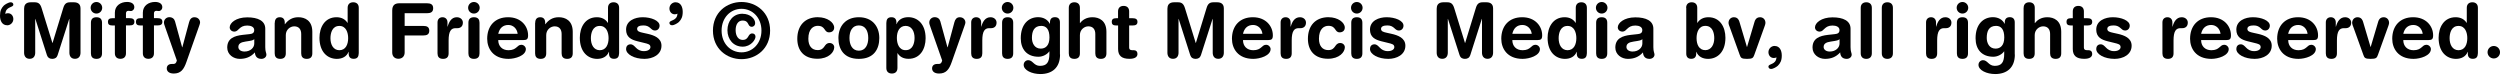 <svg width="342" height="11" viewBox="0 0 342 11" fill="none" xmlns="http://www.w3.org/2000/svg">
<path d="M0.971 3.454C0.298 3.454 0 2.851 0 2.146C0 1.441 0.204 1.096 0.525 0.759C0.682 0.618 1.152 0.312 1.473 0.312C1.7 0.312 1.825 0.461 1.825 0.626C1.825 1.08 0.776 0.845 0.729 1.903C0.823 1.848 0.932 1.809 1.081 1.809C1.559 1.809 1.825 2.193 1.825 2.608C1.825 3.078 1.442 3.462 0.979 3.462L0.971 3.454Z" fill="black"/>
<path d="M3.305 1.151C3.305 0.469 3.775 0.312 4.229 0.312H4.731C5.255 0.312 5.506 0.524 5.686 1.088L7.167 5.875H7.191L8.656 1.088C8.828 0.516 9.079 0.312 9.611 0.312H10.089C10.544 0.312 11.014 0.469 11.014 1.151V7.215C11.014 7.638 10.81 8.045 10.254 8.045C9.698 8.045 9.494 7.638 9.494 7.215V2.592H9.47L7.88 7.551C7.762 7.904 7.504 8.053 7.151 8.053C6.799 8.053 6.54 7.904 6.423 7.551L4.84 2.592H4.817V7.215C4.817 7.638 4.613 8.045 4.057 8.045C3.501 8.045 3.297 7.638 3.297 7.215V1.151H3.305Z" fill="black"/>
<path d="M13.19 0.273C13.628 0.273 13.981 0.626 13.981 1.065C13.981 1.503 13.628 1.856 13.19 1.856C12.751 1.856 12.398 1.503 12.398 1.065C12.398 0.626 12.751 0.273 13.19 0.273ZM12.438 3.117C12.438 2.71 12.602 2.357 13.197 2.357C13.793 2.357 13.957 2.71 13.957 3.117V7.293C13.957 7.7 13.793 8.053 13.197 8.053C12.602 8.053 12.438 7.7 12.438 7.293V3.117Z" fill="black"/>
<path d="M15.714 3.486H15.369C14.946 3.486 14.766 3.321 14.766 2.992C14.766 2.663 14.938 2.491 15.369 2.491H15.714V1.731C15.714 0.775 16.505 0.266 17.382 0.266C17.931 0.266 18.377 0.485 18.377 0.994C18.377 1.276 18.158 1.511 17.892 1.511C17.774 1.511 17.672 1.48 17.562 1.48C17.343 1.48 17.233 1.621 17.233 1.833V2.483H17.703C18.15 2.483 18.385 2.616 18.385 2.984C18.385 3.352 18.15 3.478 17.703 3.478H17.233V7.285C17.233 7.787 16.936 8.045 16.474 8.045C16.011 8.045 15.714 7.787 15.714 7.285V3.478V3.486Z" fill="black"/>
<path d="M19.542 3.486H19.197C18.774 3.486 18.594 3.321 18.594 2.992C18.594 2.663 18.766 2.491 19.197 2.491H19.542V1.731C19.542 0.775 20.333 0.266 21.21 0.266C21.759 0.266 22.205 0.485 22.205 0.994C22.205 1.276 21.986 1.511 21.72 1.511C21.602 1.511 21.5 1.48 21.391 1.48C21.171 1.48 21.062 1.621 21.062 1.833V2.483H21.532C21.978 2.483 22.213 2.616 22.213 2.984C22.213 3.352 21.978 3.478 21.532 3.478H21.062V7.285C21.062 7.787 20.764 8.045 20.302 8.045C19.839 8.045 19.542 7.787 19.542 7.285V3.478V3.486Z" fill="black"/>
<path d="M24.921 6.463H24.945L25.869 3.031C25.971 2.647 26.182 2.357 26.598 2.357C27.201 2.357 27.373 2.859 27.373 3.039C27.373 3.164 27.334 3.321 27.256 3.517L25.501 8.484C25.14 9.518 24.725 10.059 23.769 10.059C23.096 10.059 22.814 9.73 22.814 9.361C22.814 8.954 23.103 8.75 23.511 8.75H23.668C23.863 8.75 24.083 8.742 24.192 8.272L22.618 3.783C22.492 3.423 22.43 3.258 22.43 3.078C22.43 2.663 22.759 2.35 23.166 2.35C23.573 2.35 23.848 2.577 23.942 2.922L24.913 6.455L24.921 6.463Z" fill="black"/>
<path d="M36.288 6.455C36.288 7.089 36.445 7.23 36.445 7.473C36.445 7.818 36.123 8.053 35.763 8.053C35.113 8.053 34.893 7.638 34.87 7.168C34.282 7.818 33.593 8.053 32.794 8.053C31.932 8.053 31.086 7.465 31.086 6.51C31.086 5.256 32.042 4.904 33.201 4.77L34.126 4.669C34.486 4.629 34.776 4.543 34.776 4.112C34.776 3.681 34.329 3.493 33.82 3.493C32.7 3.493 32.669 4.324 32.065 4.324C31.681 4.324 31.423 4.057 31.423 3.744C31.423 3.141 32.269 2.373 33.828 2.373C35.277 2.373 36.288 2.843 36.288 3.924V6.463V6.455ZM34.776 5.366C34.611 5.522 34.298 5.577 34.126 5.601L33.577 5.687C32.943 5.781 32.606 5.977 32.606 6.431C32.606 6.776 32.927 7.05 33.444 7.05C34.275 7.05 34.784 6.51 34.784 5.953V5.366H34.776Z" fill="black"/>
<path d="M37.594 3.117C37.594 2.663 37.797 2.357 38.275 2.357C38.753 2.357 38.957 2.655 38.957 3.117V3.313H38.98C39.404 2.757 39.952 2.357 40.814 2.357C41.722 2.357 42.725 2.812 42.725 4.347V7.293C42.725 7.7 42.561 8.053 41.965 8.053C41.37 8.053 41.205 7.7 41.205 7.293V4.653C41.205 4.042 40.908 3.603 40.25 3.603C39.717 3.603 39.098 4.042 39.098 4.794V7.293C39.098 7.7 38.934 8.053 38.338 8.053C37.743 8.053 37.578 7.7 37.578 7.293V3.117H37.594Z" fill="black"/>
<path d="M49.062 7.332C49.062 7.802 48.843 8.045 48.38 8.045C47.918 8.045 47.699 7.794 47.699 7.332V7.097H47.675C47.425 7.739 46.813 8.053 46.077 8.053C44.816 8.053 43.703 7.128 43.703 5.17C43.703 3.72 44.44 2.357 46.038 2.357C46.712 2.357 47.229 2.639 47.534 3.125H47.558V1.072C47.558 0.579 47.855 0.312 48.318 0.312C48.78 0.312 49.078 0.571 49.078 1.072V7.332H49.062ZM46.414 6.87C47.291 6.87 47.628 6.079 47.628 5.225C47.628 4.449 47.338 3.532 46.414 3.548C45.45 3.548 45.207 4.52 45.207 5.225C45.207 6.118 45.599 6.854 46.414 6.87Z" fill="black"/>
<path d="M53.656 1.441C53.656 0.681 54.048 0.446 54.651 0.446H58.396C58.898 0.446 59.258 0.587 59.258 1.128C59.258 1.668 58.898 1.809 58.396 1.809H55.356V3.549H57.926C58.373 3.549 58.725 3.674 58.725 4.199C58.725 4.724 58.373 4.849 57.926 4.849H55.356V7.184C55.356 7.693 55.027 8.038 54.502 8.038C53.977 8.038 53.656 7.693 53.656 7.184V1.441Z" fill="black"/>
<path d="M59.852 3.063C59.852 2.608 60.149 2.357 60.533 2.357C60.917 2.357 61.215 2.608 61.215 3.063V3.642H61.238C61.411 3.008 61.755 2.357 62.492 2.357C62.97 2.357 63.322 2.671 63.322 3.094C63.322 3.65 62.946 3.854 62.578 3.854H62.312C61.7 3.854 61.371 4.277 61.371 5.53V7.293C61.371 7.7 61.207 8.053 60.611 8.053C60.016 8.053 59.852 7.7 59.852 7.293V3.063Z" fill="black"/>
<path d="M64.83 0.273C65.269 0.273 65.622 0.626 65.622 1.065C65.622 1.503 65.269 1.856 64.83 1.856C64.392 1.856 64.039 1.503 64.039 1.065C64.039 0.626 64.392 0.273 64.83 0.273ZM64.078 3.117C64.078 2.71 64.243 2.357 64.838 2.357C65.434 2.357 65.598 2.71 65.598 3.117V7.293C65.598 7.7 65.434 8.053 64.838 8.053C64.243 8.053 64.078 7.7 64.078 7.293V3.117Z" fill="black"/>
<path d="M68.16 5.491C68.16 6.29 68.677 6.87 69.563 6.87C70.707 6.87 70.707 6.126 71.318 6.126C71.678 6.126 71.937 6.439 71.937 6.713C71.937 7.622 70.472 8.053 69.563 8.053C67.448 8.053 66.648 6.619 66.648 5.303C66.648 3.54 67.714 2.357 69.508 2.357C71.302 2.357 72.242 3.595 72.242 4.833C72.242 5.35 72.085 5.483 71.576 5.483H68.153L68.16 5.491ZM70.816 4.622C70.73 3.924 70.213 3.415 69.539 3.415C68.779 3.415 68.325 3.885 68.16 4.622H70.816Z" fill="black"/>
<path d="M73.219 3.117C73.219 2.663 73.422 2.357 73.9 2.357C74.378 2.357 74.582 2.655 74.582 3.117V3.313H74.606C75.028 2.757 75.577 2.357 76.439 2.357C77.347 2.357 78.35 2.812 78.35 4.347V7.293C78.35 7.7 78.186 8.053 77.59 8.053C76.995 8.053 76.83 7.7 76.83 7.293V4.653C76.83 4.042 76.533 3.603 75.875 3.603C75.342 3.603 74.723 4.042 74.723 4.794V7.293C74.723 7.7 74.558 8.053 73.963 8.053C73.368 8.053 73.203 7.7 73.203 7.293V3.117H73.219Z" fill="black"/>
<path d="M84.679 7.332C84.679 7.802 84.46 8.045 83.997 8.045C83.535 8.045 83.316 7.794 83.316 7.332V7.097H83.292C83.042 7.739 82.431 8.053 81.694 8.053C80.433 8.053 79.32 7.128 79.32 5.17C79.32 3.72 80.057 2.357 81.655 2.357C82.329 2.357 82.846 2.639 83.151 3.125H83.175V1.072C83.175 0.579 83.472 0.312 83.935 0.312C84.397 0.312 84.695 0.571 84.695 1.072V7.332H84.679ZM82.039 6.87C82.916 6.87 83.253 6.079 83.253 5.225C83.253 4.449 82.963 3.532 82.039 3.548C81.075 3.548 80.832 4.52 80.832 5.225C80.832 6.118 81.224 6.854 82.039 6.87Z" fill="black"/>
<path d="M87.92 2.357C89.072 2.357 90.231 2.812 90.231 3.509C90.231 3.862 89.996 4.175 89.597 4.175C89.009 4.175 88.986 3.478 88.03 3.478C87.497 3.478 87.16 3.619 87.16 3.948C87.16 4.3 87.505 4.387 87.967 4.488L88.602 4.629C89.464 4.825 90.49 5.186 90.49 6.251C90.49 7.481 89.299 8.053 88.155 8.053C86.784 8.053 85.648 7.442 85.648 6.698C85.648 6.369 85.837 6.063 86.26 6.063C86.91 6.063 86.972 6.995 88.093 6.995C88.633 6.995 88.978 6.76 88.978 6.447C88.978 6.063 88.649 6 88.108 5.867L87.215 5.648C86.33 5.428 85.648 5.068 85.648 4.05C85.648 2.82 86.871 2.357 87.92 2.357Z" fill="black"/>
<path d="M92.424 0.313C93.098 0.313 93.396 0.916 93.396 1.621C93.396 2.326 93.192 2.679 92.871 3.008C92.714 3.156 92.252 3.454 91.931 3.454C91.704 3.454 91.578 3.305 91.578 3.141C91.578 2.686 92.628 2.921 92.675 1.864C92.581 1.919 92.463 1.958 92.322 1.958C91.844 1.958 91.578 1.574 91.578 1.159C91.578 0.689 91.962 0.305 92.432 0.305L92.424 0.313Z" fill="black"/>
<path d="M101.441 0.273C103.462 0.273 105.35 1.707 105.35 4.183C105.35 6.658 103.462 8.092 101.441 8.092C99.419 8.092 97.531 6.658 97.531 4.183C97.531 1.707 99.412 0.273 101.441 0.273ZM101.441 7.16C102.945 7.16 104.167 5.946 104.167 4.183C104.167 2.42 102.945 1.206 101.441 1.206C99.936 1.206 98.714 2.42 98.714 4.183C98.714 5.946 99.921 7.16 101.441 7.16ZM101.574 1.887C102.663 1.887 103.305 2.6 103.305 3.149C103.305 3.533 103.015 3.666 102.866 3.666C102.185 3.666 102.569 2.812 101.574 2.812C101.002 2.812 100.634 3.313 100.634 4.12C100.634 4.927 101.01 5.46 101.597 5.46C102.498 5.46 102.263 4.575 102.913 4.575C103.172 4.575 103.352 4.747 103.352 5.029C103.352 5.436 102.718 6.384 101.597 6.384C100.344 6.384 99.513 5.397 99.513 4.136C99.513 2.874 100.305 1.879 101.574 1.879V1.887Z" fill="black"/>
<path d="M111.906 2.357C113.168 2.357 114.116 3.07 114.116 3.775C114.116 4.214 113.794 4.426 113.411 4.426C112.698 4.426 112.956 3.533 111.867 3.533C111.28 3.533 110.582 3.94 110.582 5.303C110.582 6.243 111.029 6.854 111.859 6.854C112.917 6.854 112.69 5.883 113.489 5.883C113.873 5.883 114.123 6.165 114.123 6.463C114.123 7.129 113.379 8.037 111.82 8.037C109.956 8.037 109.07 6.886 109.07 5.303C109.07 3.564 110.057 2.35 111.914 2.35L111.906 2.357Z" fill="black"/>
<path d="M117.492 2.357C119.318 2.357 120.289 3.603 120.289 5.201C120.289 6.713 119.553 8.053 117.492 8.053C115.432 8.053 114.695 6.713 114.695 5.201C114.695 3.603 115.667 2.357 117.492 2.357ZM117.492 6.933C118.393 6.933 118.777 6.126 118.777 5.201C118.777 4.214 118.37 3.478 117.492 3.478C116.615 3.478 116.207 4.214 116.207 5.201C116.207 6.126 116.591 6.933 117.492 6.933Z" fill="black"/>
<path d="M121.266 3.07C121.266 2.6 121.485 2.357 121.947 2.357C122.409 2.357 122.629 2.608 122.629 3.07V3.305H122.652C122.903 2.663 123.514 2.35 124.251 2.35C125.512 2.35 126.624 3.274 126.624 5.233C126.624 6.682 125.888 8.045 124.29 8.045C123.592 8.045 123.075 7.763 122.793 7.277H122.77V9.299C122.77 9.8 122.472 10.059 122.01 10.059C121.548 10.059 121.25 9.8 121.25 9.299V3.07H121.266ZM123.906 3.54C123.028 3.54 122.692 4.324 122.692 5.186C122.692 5.961 122.981 6.878 123.906 6.862C124.869 6.862 125.112 5.891 125.112 5.186C125.112 4.293 124.721 3.556 123.906 3.54Z" fill="black"/>
<path d="M129.616 6.463H129.64L130.564 3.031C130.666 2.647 130.878 2.357 131.293 2.357C131.896 2.357 132.069 2.859 132.069 3.039C132.069 3.164 132.029 3.321 131.951 3.517L130.196 8.484C129.836 9.518 129.42 10.059 128.465 10.059C127.791 10.059 127.509 9.73 127.509 9.361C127.509 8.954 127.799 8.75 128.206 8.75H128.363C128.559 8.75 128.778 8.742 128.888 8.272L127.313 3.783C127.188 3.423 127.125 3.258 127.125 3.078C127.125 2.663 127.454 2.35 127.861 2.35C128.269 2.35 128.543 2.577 128.637 2.922L129.608 6.455L129.616 6.463Z" fill="black"/>
<path d="M132.859 3.063C132.859 2.608 133.157 2.357 133.541 2.357C133.925 2.357 134.223 2.608 134.223 3.063V3.642H134.246C134.418 3.008 134.763 2.357 135.5 2.357C135.977 2.357 136.33 2.671 136.33 3.094C136.33 3.65 135.954 3.854 135.586 3.854H135.319C134.708 3.854 134.379 4.277 134.379 5.53V7.293C134.379 7.7 134.215 8.053 133.619 8.053C133.024 8.053 132.859 7.7 132.859 7.293V3.063Z" fill="black"/>
<path d="M137.838 0.273C138.277 0.273 138.629 0.626 138.629 1.065C138.629 1.503 138.277 1.856 137.838 1.856C137.399 1.856 137.047 1.503 137.047 1.065C137.047 0.626 137.399 0.273 137.838 0.273ZM137.086 3.117C137.086 2.71 137.251 2.357 137.846 2.357C138.441 2.357 138.606 2.71 138.606 3.117V7.293C138.606 7.7 138.441 8.053 137.846 8.053C137.251 8.053 137.086 7.7 137.086 7.293V3.117Z" fill="black"/>
<path d="M145.015 7.465C145.015 9.291 143.895 10.129 142.32 10.129C141.168 10.129 140.04 9.612 140.04 8.876C140.04 8.5 140.33 8.233 140.659 8.233C141.294 8.233 141.419 9.009 142.265 9.009C143.19 9.009 143.558 8.539 143.558 7.348V7.035H143.534C143.268 7.426 142.673 7.763 142.069 7.763C140.471 7.763 139.641 6.729 139.641 5.233C139.641 3.274 140.737 2.35 142.014 2.35C142.751 2.35 143.331 2.694 143.613 3.251H143.636V3.063C143.636 2.592 143.871 2.35 144.318 2.35C144.764 2.35 144.999 2.6 144.999 3.063V7.458L145.015 7.465ZM142.375 6.651C143.049 6.651 143.566 6.204 143.566 5.123C143.566 4.042 143.15 3.54 142.445 3.54C141.474 3.54 141.168 4.253 141.168 5.186C141.168 5.883 141.513 6.651 142.375 6.651Z" fill="black"/>
<path d="M146.211 1.072C146.211 0.579 146.509 0.312 146.971 0.312C147.433 0.312 147.731 0.571 147.731 1.072V3.156H147.754C148.052 2.765 148.585 2.357 149.447 2.357C150.355 2.357 151.358 2.812 151.358 4.347V7.293C151.358 7.7 151.194 8.053 150.598 8.053C150.003 8.053 149.838 7.7 149.838 7.293V4.653C149.838 4.042 149.541 3.603 148.882 3.603C148.35 3.603 147.731 4.042 147.731 4.794V7.293C147.731 7.7 147.566 8.053 146.971 8.053C146.375 8.053 146.211 7.7 146.211 7.293V1.072Z" fill="black"/>
<path d="M152.948 3.486H152.689C152.266 3.486 152.086 3.321 152.086 2.992C152.086 2.663 152.258 2.491 152.689 2.491H152.948V1.567C152.948 1.065 153.245 0.807 153.708 0.807C154.17 0.807 154.468 1.065 154.468 1.567V2.491H154.922C155.369 2.491 155.604 2.624 155.604 2.992C155.604 3.361 155.369 3.486 154.922 3.486H154.468V6.51C154.468 6.737 154.593 6.863 154.859 6.863H155.079C155.408 6.863 155.604 7.051 155.604 7.372C155.604 7.811 155.228 8.046 154.507 8.046C153.41 8.046 152.956 7.591 152.956 6.698V3.486H152.948Z" fill="black"/>
<path d="M159.711 1.151C159.711 0.469 160.181 0.312 160.635 0.312H161.137C161.662 0.312 161.912 0.524 162.093 1.088L163.573 5.875H163.597L165.062 1.088C165.234 0.516 165.485 0.312 166.018 0.312H166.496C166.95 0.312 167.42 0.469 167.42 1.151V7.215C167.42 7.638 167.216 8.045 166.66 8.045C166.104 8.045 165.9 7.638 165.9 7.215V2.592H165.877L164.286 7.551C164.169 7.904 163.91 8.053 163.558 8.053C163.205 8.053 162.947 7.904 162.829 7.551L161.246 2.592H161.223V7.215C161.223 7.638 161.019 8.045 160.463 8.045C159.907 8.045 159.703 7.638 159.703 7.215V1.151H159.711Z" fill="black"/>
<path d="M170.043 5.491C170.043 6.29 170.56 6.87 171.446 6.87C172.589 6.87 172.589 6.126 173.201 6.126C173.561 6.126 173.819 6.439 173.819 6.713C173.819 7.622 172.354 8.053 171.446 8.053C169.33 8.053 168.531 6.619 168.531 5.303C168.531 3.54 169.597 2.357 171.391 2.357C173.185 2.357 174.125 3.595 174.125 4.833C174.125 5.35 173.968 5.483 173.459 5.483H170.035L170.043 5.491ZM172.699 4.622C172.613 3.924 172.096 3.415 171.422 3.415C170.662 3.415 170.208 3.885 170.043 4.622H172.699Z" fill="black"/>
<path d="M175.188 3.063C175.188 2.608 175.485 2.357 175.869 2.357C176.253 2.357 176.551 2.608 176.551 3.063V3.642H176.574C176.747 3.008 177.091 2.357 177.828 2.357C178.306 2.357 178.658 2.671 178.658 3.094C178.658 3.65 178.282 3.854 177.914 3.854H177.647C177.036 3.854 176.707 4.277 176.707 5.53V7.293C176.707 7.7 176.543 8.053 175.947 8.053C175.352 8.053 175.188 7.7 175.188 7.293V3.063Z" fill="black"/>
<path d="M181.758 2.357C183.019 2.357 183.967 3.07 183.967 3.775C183.967 4.214 183.646 4.426 183.262 4.426C182.549 4.426 182.808 3.533 181.719 3.533C181.131 3.533 180.434 3.94 180.434 5.303C180.434 6.243 180.88 6.854 181.711 6.854C182.769 6.854 182.541 5.883 183.34 5.883C183.724 5.883 183.975 6.165 183.975 6.463C183.975 7.129 183.231 8.037 181.672 8.037C179.807 8.037 178.922 6.886 178.922 5.303C178.922 3.564 179.909 2.35 181.766 2.35L181.758 2.357Z" fill="black"/>
<path d="M185.612 0.273C186.05 0.273 186.403 0.626 186.403 1.065C186.403 1.503 186.05 1.856 185.612 1.856C185.173 1.856 184.82 1.503 184.82 1.065C184.82 0.626 185.173 0.273 185.612 0.273ZM184.852 3.117C184.852 2.71 185.016 2.357 185.612 2.357C186.207 2.357 186.372 2.71 186.372 3.117V7.293C186.372 7.7 186.207 8.053 185.612 8.053C185.016 8.053 184.852 7.7 184.852 7.293V3.117Z" fill="black"/>
<path d="M189.686 2.357C190.838 2.357 191.997 2.812 191.997 3.509C191.997 3.862 191.762 4.175 191.363 4.175C190.775 4.175 190.752 3.478 189.796 3.478C189.271 3.478 188.926 3.619 188.926 3.948C188.926 4.3 189.271 4.387 189.733 4.488L190.368 4.629C191.229 4.825 192.256 5.186 192.256 6.251C192.256 7.481 191.065 8.053 189.921 8.053C188.55 8.053 187.414 7.442 187.414 6.698C187.414 6.369 187.602 6.063 188.025 6.063C188.675 6.063 188.738 6.995 189.858 6.995C190.399 6.995 190.744 6.76 190.744 6.447C190.744 6.063 190.415 6 189.874 5.867L188.981 5.648C188.103 5.428 187.414 5.068 187.414 4.05C187.414 2.82 188.636 2.357 189.686 2.357Z" fill="black"/>
<path d="M196.547 1.151C196.547 0.469 197.017 0.312 197.471 0.312H197.973C198.498 0.312 198.748 0.524 198.929 1.088L200.409 5.875H200.433L201.898 1.088C202.07 0.516 202.321 0.312 202.854 0.312H203.331C203.786 0.312 204.256 0.469 204.256 1.151V7.215C204.256 7.638 204.044 8.045 203.496 8.045C202.948 8.045 202.736 7.638 202.736 7.215V2.592H202.713L201.13 7.551C201.013 7.904 200.754 8.053 200.401 8.053C200.049 8.053 199.79 7.904 199.673 7.551L198.082 2.592H198.059V7.215C198.059 7.638 197.855 8.045 197.299 8.045C196.743 8.045 196.539 7.638 196.539 7.215V1.151H196.547Z" fill="black"/>
<path d="M206.887 5.491C206.887 6.29 207.404 6.87 208.289 6.87C209.433 6.87 209.433 6.126 210.044 6.126C210.405 6.126 210.663 6.439 210.663 6.713C210.663 7.622 209.198 8.053 208.289 8.053C206.174 8.053 205.375 6.619 205.375 5.303C205.375 3.54 206.44 2.357 208.235 2.357C210.029 2.357 210.969 3.595 210.969 4.833C210.969 5.35 210.812 5.483 210.303 5.483H206.879L206.887 5.491ZM209.543 4.622C209.457 3.924 208.94 3.415 208.266 3.415C207.506 3.415 207.052 3.885 206.887 4.622H209.543Z" fill="black"/>
<path d="M217.07 7.332C217.07 7.802 216.85 8.045 216.388 8.045C215.926 8.045 215.706 7.794 215.706 7.332V7.097H215.683C215.432 7.739 214.821 8.053 214.085 8.053C212.823 8.053 211.711 7.128 211.711 5.17C211.711 3.72 212.447 2.357 214.046 2.357C214.719 2.357 215.236 2.639 215.542 3.125H215.565V1.072C215.565 0.579 215.863 0.312 216.325 0.312C216.788 0.312 217.085 0.571 217.085 1.072V7.332H217.07ZM214.429 6.87C215.307 6.87 215.644 6.079 215.644 5.225C215.644 4.449 215.354 3.532 214.429 3.548C213.466 3.548 213.223 4.52 213.223 5.225C213.223 6.118 213.615 6.854 214.429 6.87Z" fill="black"/>
<path d="M219.112 0.273C219.55 0.273 219.903 0.626 219.903 1.065C219.903 1.503 219.55 1.856 219.112 1.856C218.673 1.856 218.32 1.503 218.32 1.065C218.32 0.626 218.673 0.273 219.112 0.273ZM218.352 3.117C218.352 2.71 218.516 2.357 219.112 2.357C219.707 2.357 219.872 2.71 219.872 3.117V7.293C219.872 7.7 219.707 8.053 219.112 8.053C218.516 8.053 218.352 7.7 218.352 7.293V3.117Z" fill="black"/>
<path d="M226.179 6.455C226.179 7.089 226.335 7.23 226.335 7.473C226.335 7.818 226.014 8.053 225.654 8.053C225.003 8.053 224.784 7.638 224.761 7.168C224.173 7.818 223.484 8.053 222.684 8.053C221.823 8.053 220.977 7.465 220.977 6.51C220.977 5.256 221.932 4.904 223.092 4.77L224.016 4.669C224.377 4.629 224.667 4.543 224.667 4.112C224.667 3.681 224.22 3.493 223.711 3.493C222.59 3.493 222.559 4.324 221.956 4.324C221.572 4.324 221.313 4.057 221.313 3.744C221.313 3.141 222.167 2.373 223.719 2.373C225.168 2.373 226.179 2.843 226.179 3.924V6.463V6.455ZM224.667 5.366C224.502 5.522 224.189 5.577 224.016 5.601L223.468 5.687C222.833 5.781 222.496 5.977 222.496 6.431C222.496 6.776 222.818 7.05 223.335 7.05C224.165 7.05 224.674 6.51 224.674 5.953V5.366H224.667Z" fill="black"/>
<path d="M230.664 1.072C230.664 0.579 230.962 0.312 231.424 0.312C231.886 0.312 232.184 0.571 232.184 1.072V3.125H232.207C232.505 2.639 233.03 2.357 233.704 2.357C235.302 2.357 236.038 3.713 236.038 5.17C236.038 7.128 234.926 8.053 233.665 8.053C232.928 8.053 232.317 7.739 232.066 7.097H232.043V7.332C232.043 7.802 231.808 8.045 231.361 8.045C230.915 8.045 230.68 7.794 230.68 7.332V1.072H230.664ZM233.304 3.54C232.38 3.532 232.09 4.441 232.09 5.217C232.09 6.079 232.419 6.862 233.304 6.862C234.111 6.839 234.511 6.102 234.511 5.217C234.511 4.512 234.276 3.54 233.304 3.54Z" fill="black"/>
<path d="M236.555 3.533C236.516 3.407 236.461 3.243 236.461 3.149C236.461 2.608 236.837 2.357 237.197 2.357C237.769 2.357 237.91 2.835 237.957 2.992L238.976 6.416H238.999L240.018 2.992C240.057 2.835 240.206 2.357 240.778 2.357C241.138 2.357 241.514 2.608 241.514 3.149C241.514 3.243 241.459 3.407 241.42 3.533L239.986 7.512C239.838 7.92 239.744 8.053 238.991 8.053C238.239 8.053 238.137 7.92 237.996 7.512L236.563 3.533H236.555Z" fill="black"/>
<path d="M242.776 6.29C243.45 6.29 243.747 6.893 243.747 7.598C243.747 8.303 243.536 8.656 243.215 8.985C243.058 9.134 242.596 9.432 242.274 9.432C242.047 9.432 241.922 9.283 241.922 9.118C241.922 8.664 242.972 8.899 243.019 7.841C242.925 7.896 242.807 7.935 242.666 7.935C242.188 7.935 241.922 7.551 241.922 7.136C241.922 6.666 242.306 6.282 242.776 6.282V6.29Z" fill="black"/>
<path d="M253.155 6.455C253.155 7.089 253.312 7.23 253.312 7.473C253.312 7.818 252.991 8.053 252.63 8.053C251.98 8.053 251.761 7.638 251.737 7.168C251.15 7.818 250.46 8.053 249.661 8.053C248.799 8.053 247.953 7.465 247.953 6.51C247.953 5.256 248.909 4.904 250.068 4.77L250.993 4.669C251.353 4.629 251.643 4.543 251.643 4.112C251.643 3.681 251.197 3.493 250.687 3.493C249.567 3.493 249.536 4.324 248.932 4.324C248.549 4.324 248.29 4.057 248.29 3.744C248.29 3.141 249.144 2.373 250.695 2.373C252.145 2.373 253.155 2.843 253.155 3.924V6.463V6.455ZM251.643 5.366C251.479 5.522 251.165 5.577 250.993 5.601L250.444 5.687C249.81 5.781 249.473 5.977 249.473 6.431C249.473 6.776 249.794 7.05 250.311 7.05C251.142 7.05 251.651 6.51 251.651 5.953V5.366H251.643Z" fill="black"/>
<path d="M254.547 1.072C254.547 0.579 254.845 0.312 255.307 0.312C255.769 0.312 256.067 0.571 256.067 1.072V7.293C256.067 7.794 255.769 8.053 255.307 8.053C254.845 8.053 254.547 7.794 254.547 7.293V1.072Z" fill="black"/>
<path d="M257.43 1.072C257.43 0.579 257.727 0.312 258.19 0.312C258.652 0.312 258.95 0.571 258.95 1.072V7.293C258.95 7.794 258.652 8.053 258.19 8.053C257.727 8.053 257.43 7.794 257.43 7.293V1.072Z" fill="black"/>
<path d="M263.484 3.063C263.484 2.608 263.782 2.357 264.166 2.357C264.55 2.357 264.848 2.608 264.848 3.063V3.642H264.871C265.043 3.008 265.388 2.357 266.125 2.357C266.602 2.357 266.955 2.671 266.955 3.094C266.955 3.65 266.579 3.854 266.211 3.854H265.944C265.333 3.854 265.004 4.277 265.004 5.53V7.293C265.004 7.7 264.84 8.053 264.244 8.053C263.649 8.053 263.484 7.7 263.484 7.293V3.063Z" fill="black"/>
<path d="M268.463 0.273C268.902 0.273 269.254 0.626 269.254 1.065C269.254 1.503 268.902 1.856 268.463 1.856C268.024 1.856 267.672 1.503 267.672 1.065C267.672 0.626 268.024 0.273 268.463 0.273ZM267.703 3.117C267.703 2.71 267.868 2.357 268.463 2.357C269.059 2.357 269.223 2.71 269.223 3.117V7.293C269.223 7.7 269.059 8.053 268.463 8.053C267.868 8.053 267.703 7.7 267.703 7.293V3.117Z" fill="black"/>
<path d="M275.632 7.465C275.632 9.291 274.512 10.129 272.937 10.129C271.786 10.129 270.657 9.612 270.657 8.876C270.657 8.5 270.947 8.233 271.276 8.233C271.911 8.233 272.036 9.009 272.882 9.009C273.807 9.009 274.175 8.539 274.175 7.348V7.035H274.151C273.885 7.426 273.29 7.763 272.686 7.763C271.088 7.763 270.258 6.729 270.258 5.233C270.258 3.274 271.355 2.35 272.632 2.35C273.368 2.35 273.948 2.694 274.23 3.251H274.253V3.063C274.253 2.592 274.488 2.35 274.935 2.35C275.381 2.35 275.617 2.6 275.617 3.063V7.458L275.632 7.465ZM272.992 6.651C273.666 6.651 274.183 6.204 274.183 5.123C274.183 4.042 273.768 3.54 273.063 3.54C272.091 3.54 271.786 4.253 271.786 5.186C271.786 5.883 272.13 6.651 272.992 6.651Z" fill="black"/>
<path d="M276.836 1.072C276.836 0.579 277.134 0.312 277.596 0.312C278.058 0.312 278.356 0.571 278.356 1.072V3.156H278.379C278.677 2.765 279.21 2.357 280.072 2.357C280.98 2.357 281.975 2.812 281.975 4.347V7.293C281.975 7.7 281.811 8.053 281.215 8.053C280.62 8.053 280.455 7.7 280.455 7.293V4.653C280.455 4.042 280.158 3.603 279.5 3.603C278.975 3.603 278.348 4.042 278.348 4.794V7.293C278.348 7.7 278.183 8.053 277.588 8.053C276.993 8.053 276.828 7.7 276.828 7.293V1.072H276.836Z" fill="black"/>
<path d="M283.557 3.486H283.299C282.875 3.486 282.695 3.321 282.695 2.992C282.695 2.663 282.868 2.491 283.299 2.491H283.557V1.567C283.557 1.065 283.855 0.807 284.317 0.807C284.779 0.807 285.077 1.065 285.077 1.567V2.491H285.531C285.978 2.491 286.213 2.624 286.213 2.992C286.213 3.361 285.978 3.486 285.531 3.486H285.077V6.51C285.077 6.737 285.202 6.863 285.469 6.863H285.688C286.017 6.863 286.213 7.051 286.213 7.372C286.213 7.811 285.837 8.046 285.116 8.046C284.019 8.046 283.557 7.591 283.557 6.698V3.486Z" fill="black"/>
<path d="M289.038 2.357C290.189 2.357 291.349 2.812 291.349 3.509C291.349 3.862 291.114 4.175 290.714 4.175C290.127 4.175 290.103 3.478 289.147 3.478C288.622 3.478 288.278 3.619 288.278 3.948C288.278 4.3 288.622 4.387 289.085 4.488L289.719 4.629C290.581 4.825 291.607 5.186 291.607 6.251C291.607 7.481 290.416 8.053 289.273 8.053C287.902 8.053 286.766 7.442 286.766 6.698C286.766 6.369 286.954 6.063 287.377 6.063C288.027 6.063 288.09 6.995 289.21 6.995C289.751 6.995 290.095 6.76 290.095 6.447C290.095 6.063 289.766 6 289.226 5.867L288.333 5.648C287.455 5.428 286.766 5.068 286.766 4.05C286.766 2.82 287.988 2.357 289.038 2.357Z" fill="black"/>
<path d="M295.82 3.063C295.82 2.608 296.118 2.357 296.502 2.357C296.886 2.357 297.183 2.608 297.183 3.063V3.642H297.207C297.379 3.008 297.724 2.357 298.46 2.357C298.938 2.357 299.291 2.671 299.291 3.094C299.291 3.65 298.915 3.854 298.547 3.854H298.28C297.669 3.854 297.34 4.277 297.34 5.53V7.293C297.34 7.7 297.176 8.053 296.58 8.053C295.985 8.053 295.82 7.7 295.82 7.293V3.063Z" fill="black"/>
<path d="M301.114 5.491C301.114 6.29 301.631 6.87 302.516 6.87C303.66 6.87 303.66 6.126 304.271 6.126C304.631 6.126 304.89 6.439 304.89 6.713C304.89 7.622 303.425 8.053 302.516 8.053C300.401 8.053 299.602 6.619 299.602 5.303C299.602 3.54 300.667 2.357 302.461 2.357C304.255 2.357 305.195 3.595 305.195 4.833C305.195 5.35 305.039 5.483 304.529 5.483H301.106L301.114 5.491ZM303.769 4.622C303.683 3.924 303.166 3.415 302.492 3.415C301.732 3.415 301.278 3.885 301.114 4.622H303.769Z" fill="black"/>
<path d="M308.202 2.357C309.353 2.357 310.513 2.812 310.513 3.509C310.513 3.862 310.278 4.175 309.878 4.175C309.291 4.175 309.267 3.478 308.311 3.478C307.786 3.478 307.442 3.619 307.442 3.948C307.442 4.3 307.786 4.387 308.249 4.488L308.883 4.629C309.745 4.825 310.771 5.186 310.771 6.251C310.771 7.481 309.581 8.053 308.437 8.053C307.066 8.053 305.93 7.442 305.93 6.698C305.93 6.369 306.118 6.063 306.541 6.063C307.191 6.063 307.254 6.995 308.374 6.995C308.915 6.995 309.259 6.76 309.259 6.447C309.259 6.063 308.93 6 308.39 5.867L307.497 5.648C306.619 5.428 305.93 5.068 305.93 4.05C305.93 2.82 307.152 2.357 308.202 2.357Z" fill="black"/>
<path d="M313.028 5.491C313.028 6.29 313.545 6.87 314.43 6.87C315.574 6.87 315.574 6.126 316.185 6.126C316.545 6.126 316.804 6.439 316.804 6.713C316.804 7.622 315.339 8.053 314.43 8.053C312.315 8.053 311.516 6.619 311.516 5.303C311.516 3.54 312.581 2.357 314.375 2.357C316.169 2.357 317.109 3.595 317.109 4.833C317.109 5.35 316.953 5.483 316.443 5.483H313.02L313.028 5.491ZM315.676 4.622C315.589 3.924 315.072 3.415 314.399 3.415C313.639 3.415 313.184 3.885 313.02 4.622H315.676Z" fill="black"/>
<path d="M318.172 3.063C318.172 2.608 318.47 2.357 318.853 2.357C319.237 2.357 319.535 2.608 319.535 3.063V3.642H319.559C319.731 3.008 320.076 2.357 320.812 2.357C321.29 2.357 321.642 2.671 321.642 3.094C321.642 3.65 321.266 3.854 320.898 3.854H320.632C320.021 3.854 319.692 4.277 319.692 5.53V7.293C319.692 7.7 319.527 8.053 318.932 8.053C318.336 8.053 318.172 7.7 318.172 7.293V3.063Z" fill="black"/>
<path d="M321.867 3.533C321.828 3.407 321.773 3.243 321.773 3.149C321.773 2.608 322.149 2.357 322.51 2.357C323.082 2.357 323.223 2.835 323.27 2.992L324.288 6.416H324.312L325.33 2.992C325.369 2.835 325.518 2.357 326.09 2.357C326.451 2.357 326.827 2.608 326.827 3.149C326.827 3.243 326.772 3.407 326.733 3.533L325.299 7.512C325.15 7.92 325.056 8.053 324.304 8.053C323.552 8.053 323.45 7.92 323.309 7.512L321.875 3.533H321.867Z" fill="black"/>
<path d="M328.77 5.491C328.77 6.29 329.287 6.87 330.172 6.87C331.316 6.87 331.316 6.126 331.927 6.126C332.287 6.126 332.546 6.439 332.546 6.713C332.546 7.622 331.081 8.053 330.172 8.053C328.057 8.053 327.258 6.619 327.258 5.303C327.258 3.54 328.323 2.357 330.117 2.357C331.911 2.357 332.852 3.595 332.852 4.833C332.852 5.35 332.695 5.483 332.186 5.483H328.762L328.77 5.491ZM331.426 4.622C331.34 3.924 330.822 3.415 330.149 3.415C329.389 3.415 328.934 3.885 328.77 4.622H331.426Z" fill="black"/>
<path d="M338.96 7.332C338.96 7.802 338.741 8.045 338.279 8.045C337.816 8.045 337.597 7.794 337.597 7.332V7.097H337.574C337.323 7.739 336.712 8.053 335.975 8.053C334.714 8.053 333.602 7.128 333.602 5.17C333.602 3.72 334.338 2.357 335.936 2.357C336.61 2.357 337.127 2.639 337.433 3.125H337.456V1.072C337.456 0.579 337.754 0.312 338.216 0.312C338.678 0.312 338.976 0.571 338.976 1.072V7.332H338.96ZM336.312 6.87C337.19 6.87 337.527 6.079 337.527 5.225C337.527 4.449 337.237 3.532 336.312 3.548C335.349 3.548 335.106 4.52 335.106 5.225C335.106 6.118 335.497 6.854 336.312 6.87Z" fill="black"/>
<path d="M341.151 6.29C341.621 6.29 342.005 6.674 342.005 7.144C342.005 7.614 341.621 7.998 341.151 7.998C340.681 7.998 340.297 7.614 340.297 7.144C340.297 6.674 340.681 6.29 341.151 6.29Z" fill="black"/>
</svg>
